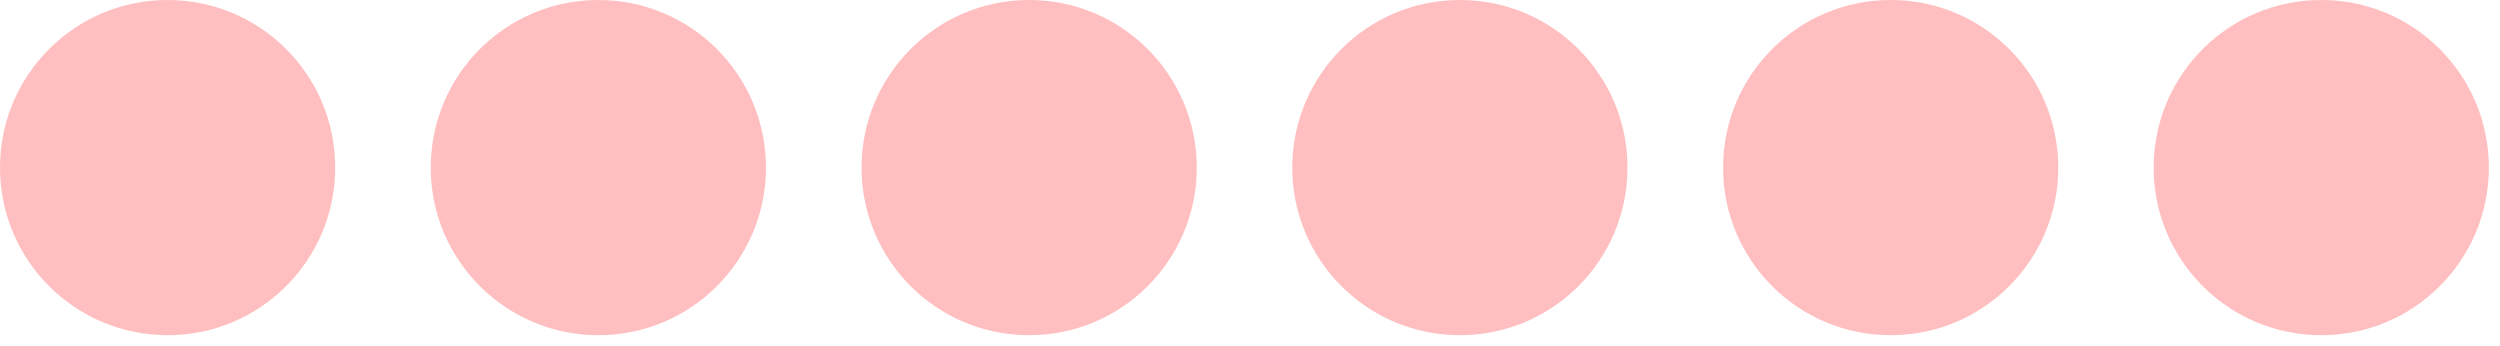 <svg width="130" height="18" viewBox="0 0 130 18" fill="none" xmlns="http://www.w3.org/2000/svg">
<path d="M8.72 0H8.71C3.9 0 0 3.9 0 8.71V8.72C0 13.53 3.9 17.43 8.71 17.43H8.72C13.53 17.43 17.43 13.53 17.43 8.72V8.71C17.43 3.9 13.53 0 8.72 0Z" fill="#FFBFC0"/>
<path d="M31.12 0H31.11C26.3 0 22.4 3.9 22.4 8.71V8.72C22.4 13.53 26.3 17.43 31.11 17.43H31.12C35.931 17.43 39.83 13.53 39.83 8.72V8.71C39.83 3.9 35.931 0 31.12 0Z" fill="#FFBFC0"/>
<path d="M53.521 0H53.511C48.7 0 44.801 3.9 44.801 8.71V8.72C44.801 13.53 48.7 17.43 53.511 17.43H53.521C58.331 17.43 62.231 13.53 62.231 8.72V8.71C62.231 3.9 58.331 0 53.521 0Z" fill="#FFBFC0"/>
<path d="M75.919 0H75.909C71.099 0 67.199 3.9 67.199 8.71V8.72C67.199 13.53 71.099 17.43 75.909 17.43H75.919C80.73 17.43 84.629 13.53 84.629 8.72V8.71C84.629 3.9 80.73 0 75.919 0Z" fill="#FFBFC0"/>
<path d="M98.32 0H98.31C93.499 0 89.6 3.9 89.6 8.71V8.72C89.6 13.53 93.499 17.43 98.31 17.43H98.32C103.13 17.43 107.03 13.53 107.03 8.72V8.71C107.03 3.9 103.13 0 98.32 0Z" fill="#FFBFC0"/>
<path d="M120.71 0H120.7C115.89 0 111.99 3.9 111.99 8.71V8.72C111.99 13.53 115.89 17.43 120.7 17.43H120.71C125.521 17.43 129.42 13.53 129.42 8.72V8.71C129.42 3.9 125.521 0 120.71 0Z" fill="#FFBFC0"/>
</svg>
